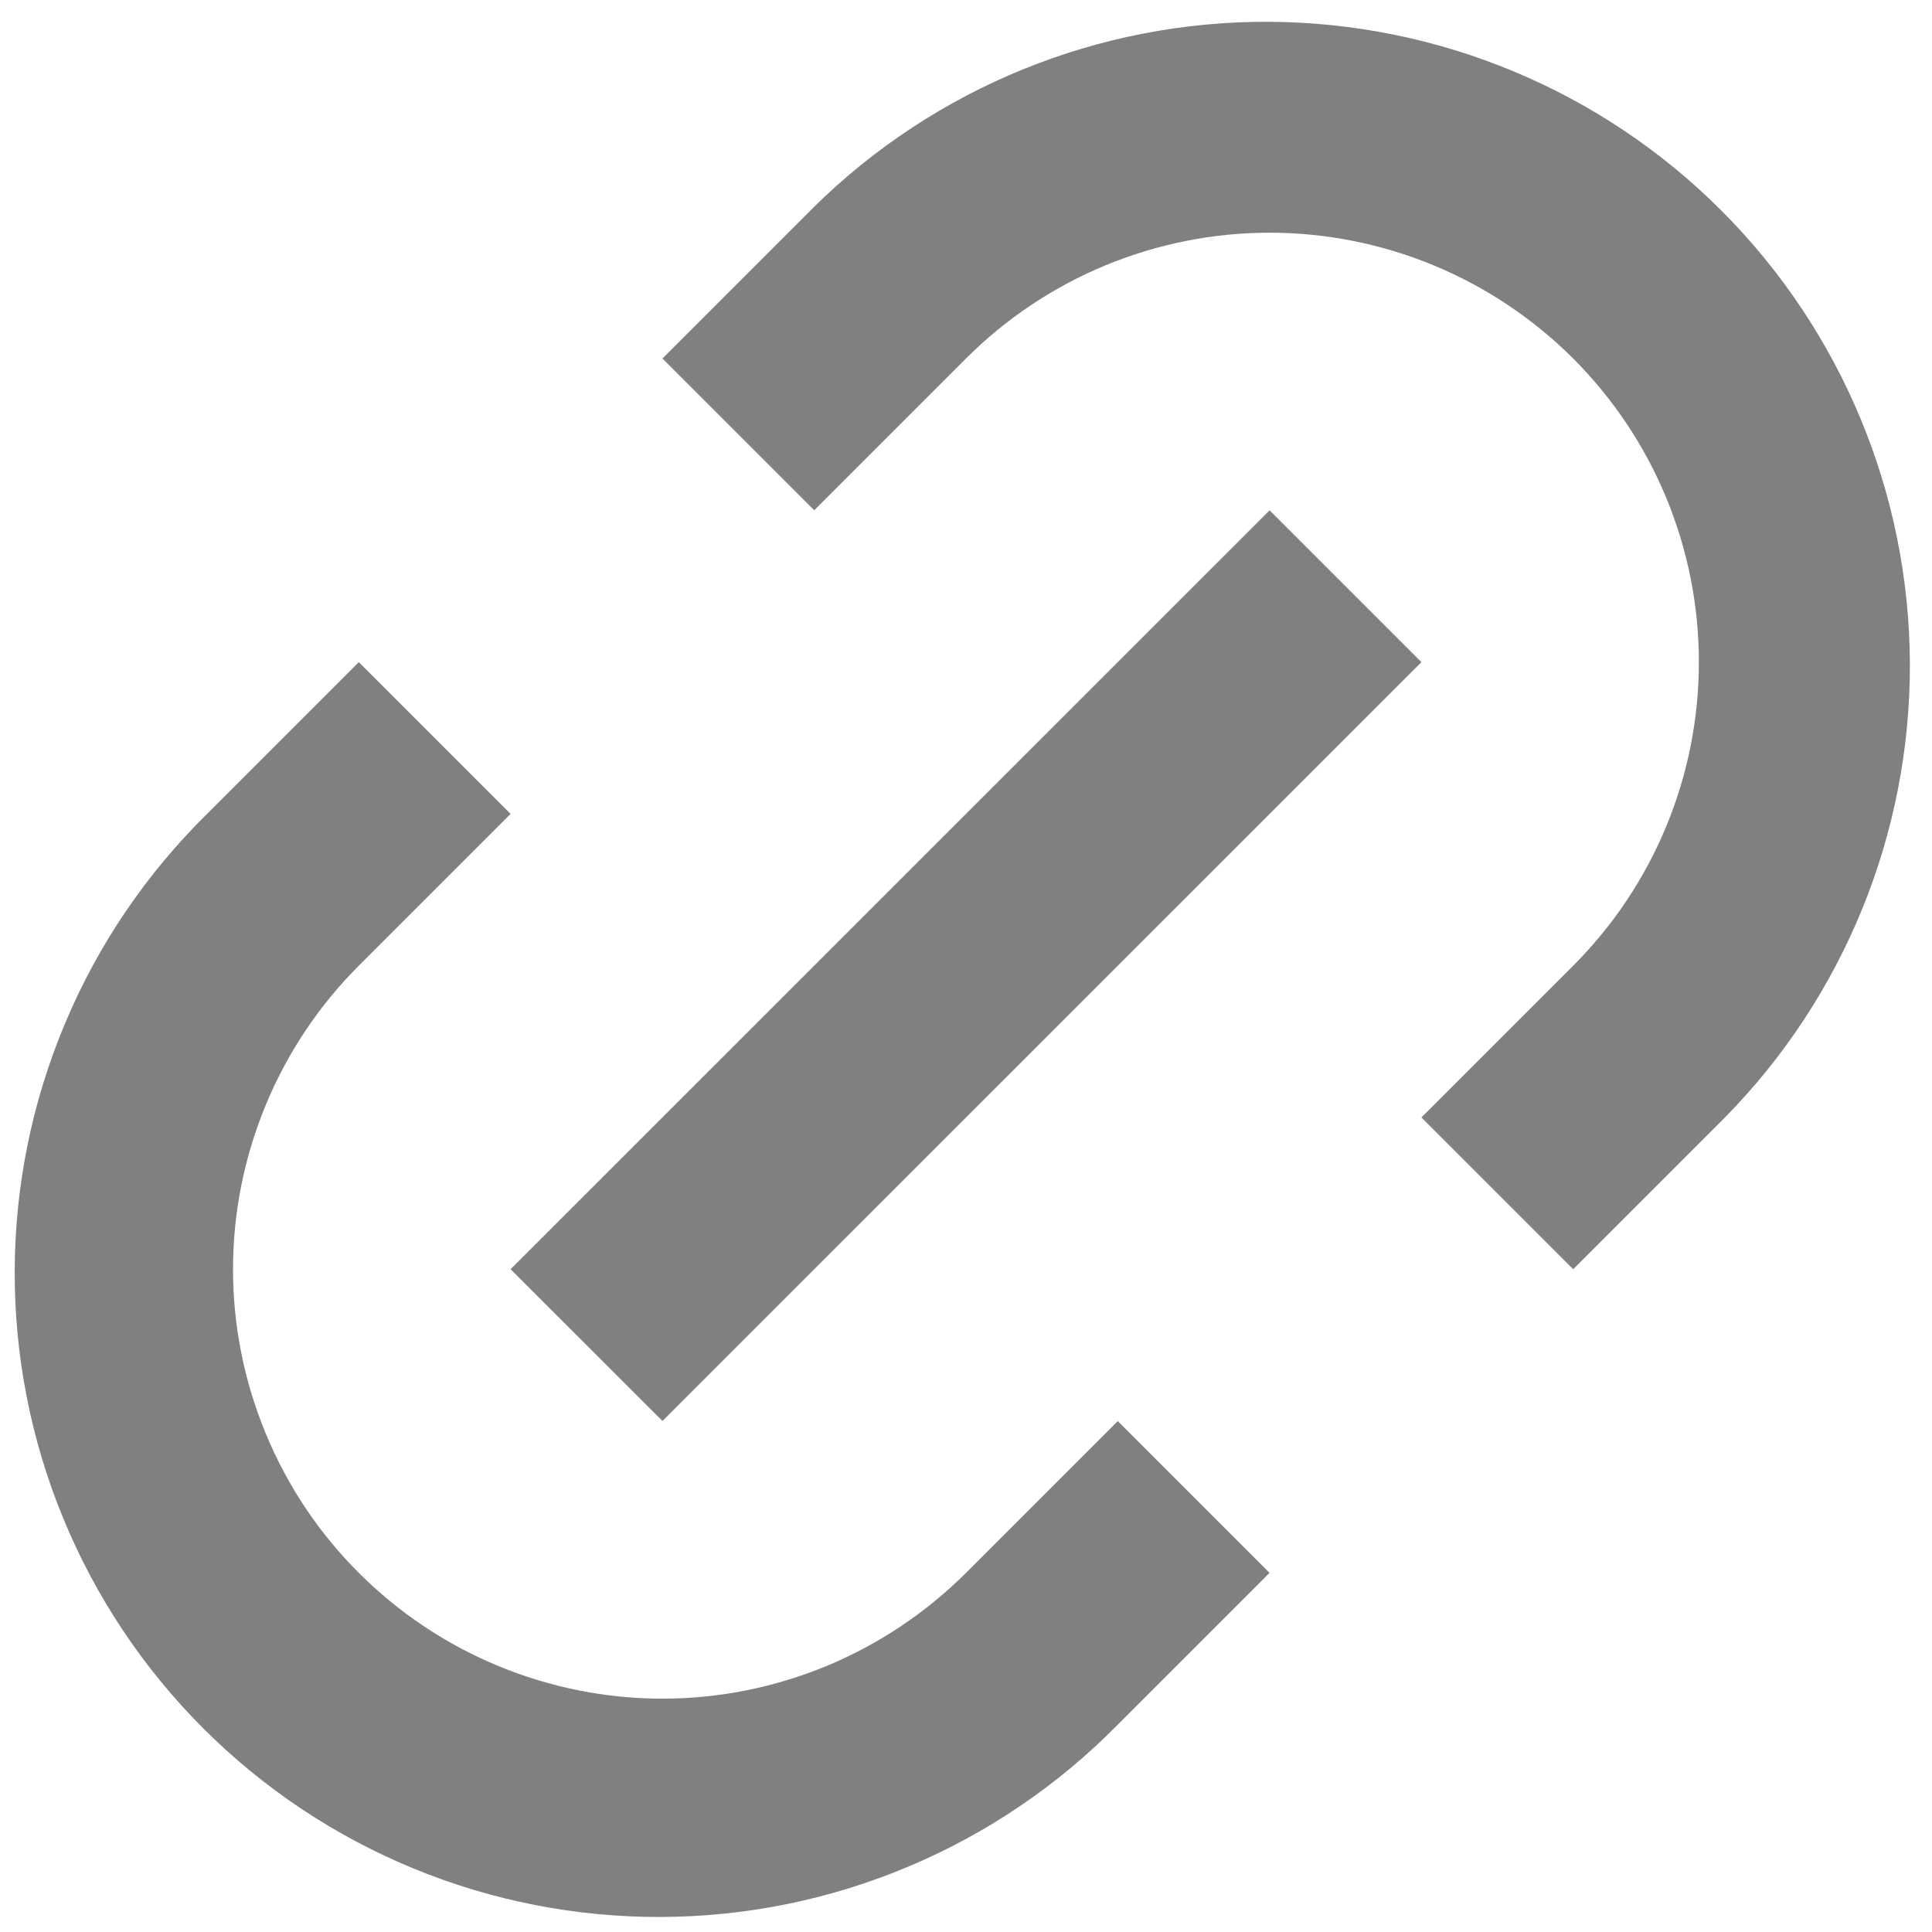 <svg width="18" height="18" viewBox="0 0 18 18" fill="none" xmlns="http://www.w3.org/2000/svg">
<path d="M14.657 11.825L13.243 10.411L14.657 8.997C15.028 8.626 15.323 8.185 15.524 7.699C15.725 7.214 15.828 6.694 15.828 6.169C15.828 5.643 15.725 5.123 15.524 4.638C15.323 4.152 15.028 3.712 14.657 3.34C14.285 2.969 13.844 2.674 13.359 2.473C12.874 2.272 12.354 2.168 11.828 2.168C11.303 2.168 10.783 2.272 10.297 2.473C9.812 2.674 9.371 2.969 9 3.34L7.586 4.754L6.172 3.34L7.586 1.926C8.714 0.816 10.235 0.197 11.818 0.203C13.401 0.21 14.917 0.841 16.036 1.96C17.156 3.08 17.787 4.596 17.794 6.179C17.8 7.762 17.181 9.283 16.071 10.411L14.657 11.825ZM11.828 14.654L10.414 16.068C9.858 16.633 9.197 17.082 8.467 17.389C7.737 17.697 6.953 17.857 6.161 17.86C5.369 17.863 4.584 17.71 3.852 17.408C3.12 17.107 2.454 16.663 1.894 16.103C1.334 15.543 0.89 14.877 0.589 14.145C0.287 13.413 0.134 12.628 0.137 11.836C0.14 11.044 0.3 10.26 0.608 9.53C0.915 8.8 1.364 8.139 1.929 7.583L3.343 6.169L4.757 7.583L3.343 8.997C2.971 9.369 2.677 9.809 2.476 10.295C2.275 10.78 2.171 11.3 2.171 11.826C2.171 12.351 2.275 12.871 2.476 13.356C2.677 13.842 2.971 14.283 3.343 14.654C3.714 15.025 4.155 15.32 4.641 15.521C5.126 15.722 5.646 15.826 6.171 15.826C6.697 15.826 7.217 15.722 7.702 15.521C8.187 15.32 8.628 15.025 9 14.654L10.414 13.24L11.828 14.654ZM11.828 4.754L13.243 6.169L6.172 13.239L4.757 11.825L11.828 4.755V4.754Z" fill="#808080"/>
</svg>
